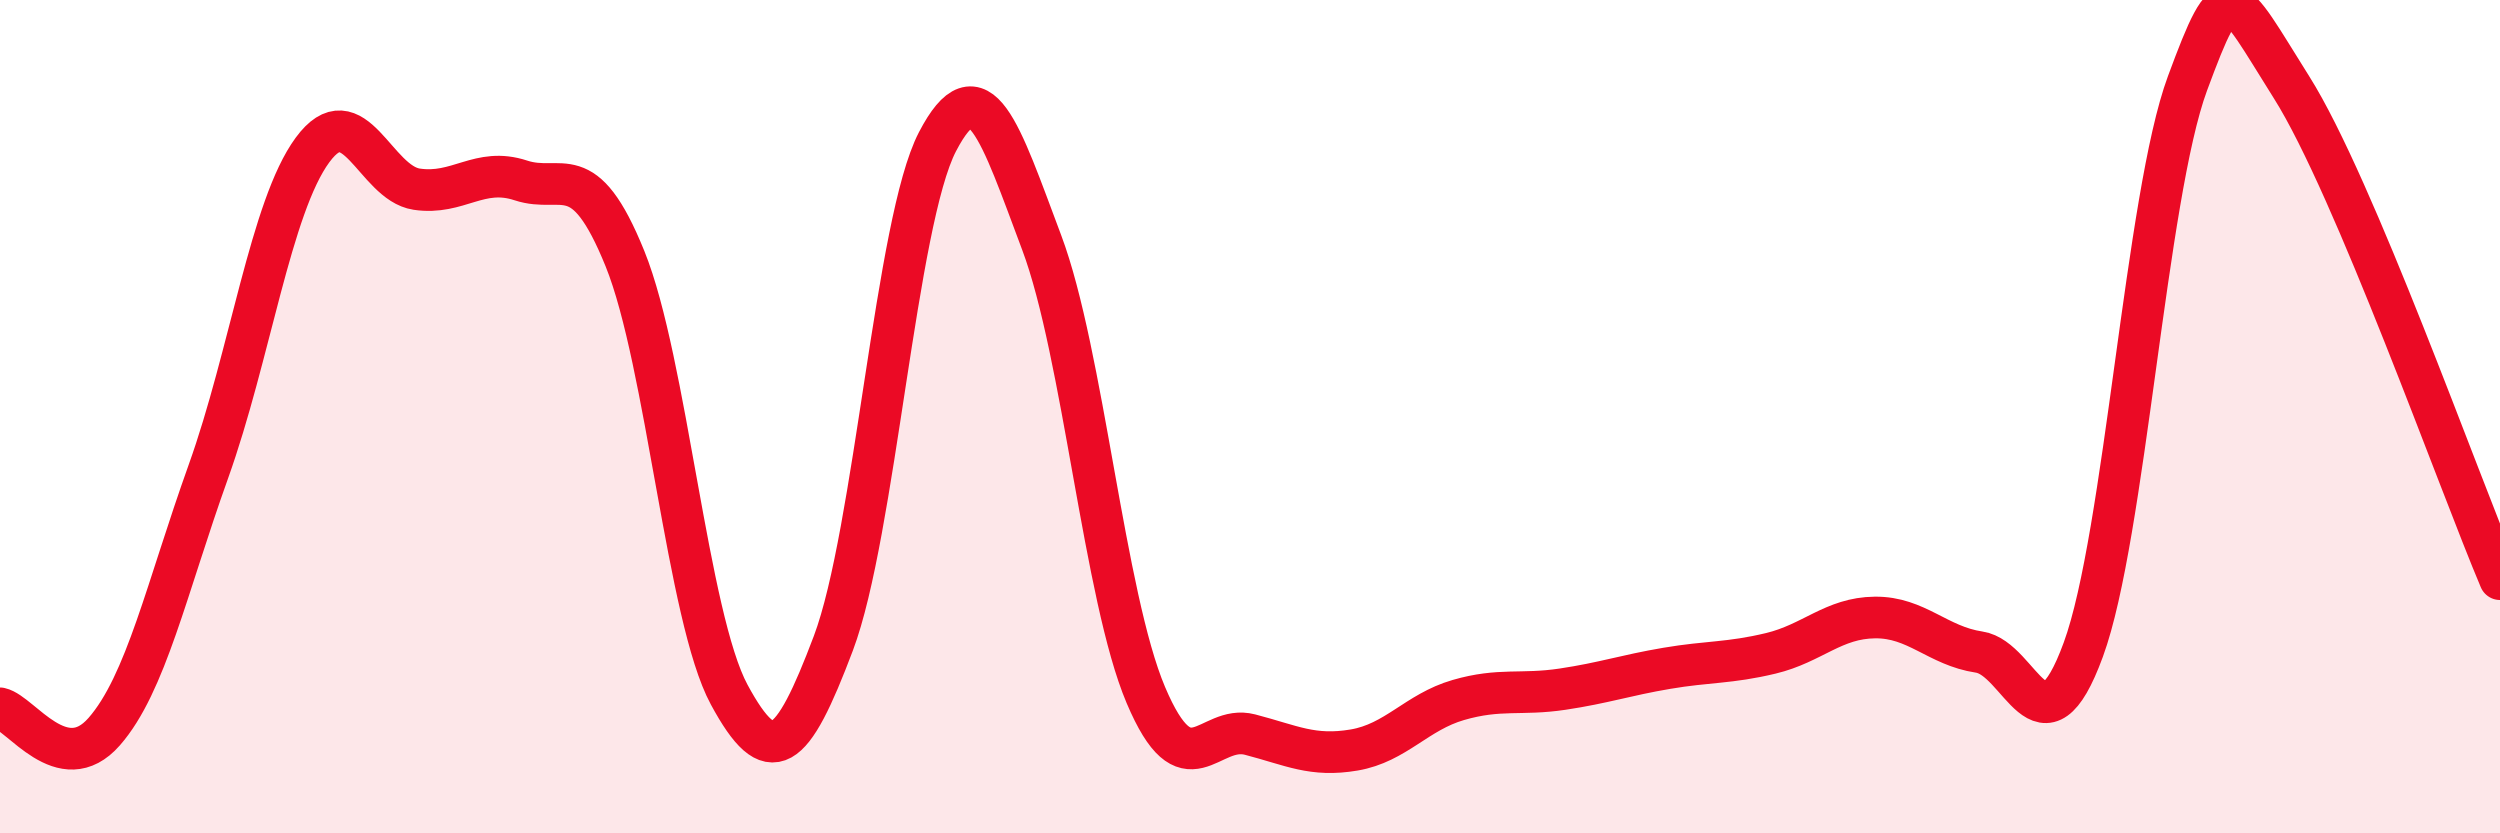 
    <svg width="60" height="20" viewBox="0 0 60 20" xmlns="http://www.w3.org/2000/svg">
      <path
        d="M 0,17 C 0.5,17.11 1.5,18.7 2.5,17.56 C 3.5,16.42 4,14.11 5,11.32 C 6,8.53 6.5,4.96 7.5,3.6 C 8.5,2.24 9,4.39 10,4.54 C 11,4.69 11.5,4 12.5,4.33 C 13.5,4.66 14,3.74 15,6.21 C 16,8.68 16.5,14.82 17.5,16.67 C 18.5,18.52 19,18.09 20,15.44 C 21,12.79 21.5,5.32 22.5,3.4 C 23.5,1.48 24,3.16 25,5.82 C 26,8.48 26.5,14.32 27.5,16.68 C 28.5,19.04 29,17.37 30,17.63 C 31,17.89 31.5,18.17 32.5,18 C 33.5,17.83 34,17.09 35,16.8 C 36,16.51 36.5,16.69 37.5,16.54 C 38.5,16.39 39,16.21 40,16.04 C 41,15.87 41.5,15.92 42.5,15.68 C 43.5,15.44 44,14.83 45,14.82 C 46,14.81 46.5,15.5 47.5,15.65 C 48.5,15.8 49,18.32 50,15.59 C 51,12.86 51.5,4.7 52.5,2 C 53.5,-0.7 53.5,-0.28 55,2.1 C 56.5,4.48 59,11.54 60,13.9L60 20L0 20Z"
        fill="#EB0A25"
        opacity="0.1"
        stroke-linecap="round"
        stroke-linejoin="round"
      />
      <path
        d="M 0,17 C 0.5,17.11 1.5,18.7 2.5,17.56 C 3.5,16.42 4,14.11 5,11.32 C 6,8.53 6.5,4.96 7.5,3.6 C 8.5,2.24 9,4.39 10,4.54 C 11,4.69 11.5,4 12.5,4.33 C 13.5,4.66 14,3.74 15,6.21 C 16,8.68 16.5,14.82 17.5,16.67 C 18.5,18.52 19,18.09 20,15.44 C 21,12.79 21.5,5.32 22.5,3.4 C 23.5,1.48 24,3.16 25,5.82 C 26,8.48 26.5,14.32 27.5,16.68 C 28.5,19.04 29,17.37 30,17.63 C 31,17.89 31.5,18.17 32.5,18 C 33.5,17.83 34,17.09 35,16.8 C 36,16.51 36.5,16.69 37.5,16.54 C 38.5,16.39 39,16.21 40,16.04 C 41,15.87 41.5,15.92 42.5,15.68 C 43.5,15.44 44,14.83 45,14.82 C 46,14.81 46.5,15.5 47.5,15.65 C 48.5,15.8 49,18.32 50,15.59 C 51,12.86 51.5,4.7 52.5,2 C 53.5,-0.7 53.5,-0.28 55,2.1 C 56.5,4.48 59,11.54 60,13.9"
        stroke="#EB0A25"
        stroke-width="1"
        fill="none"
        stroke-linecap="round"
        stroke-linejoin="round"
      />
    </svg>
  